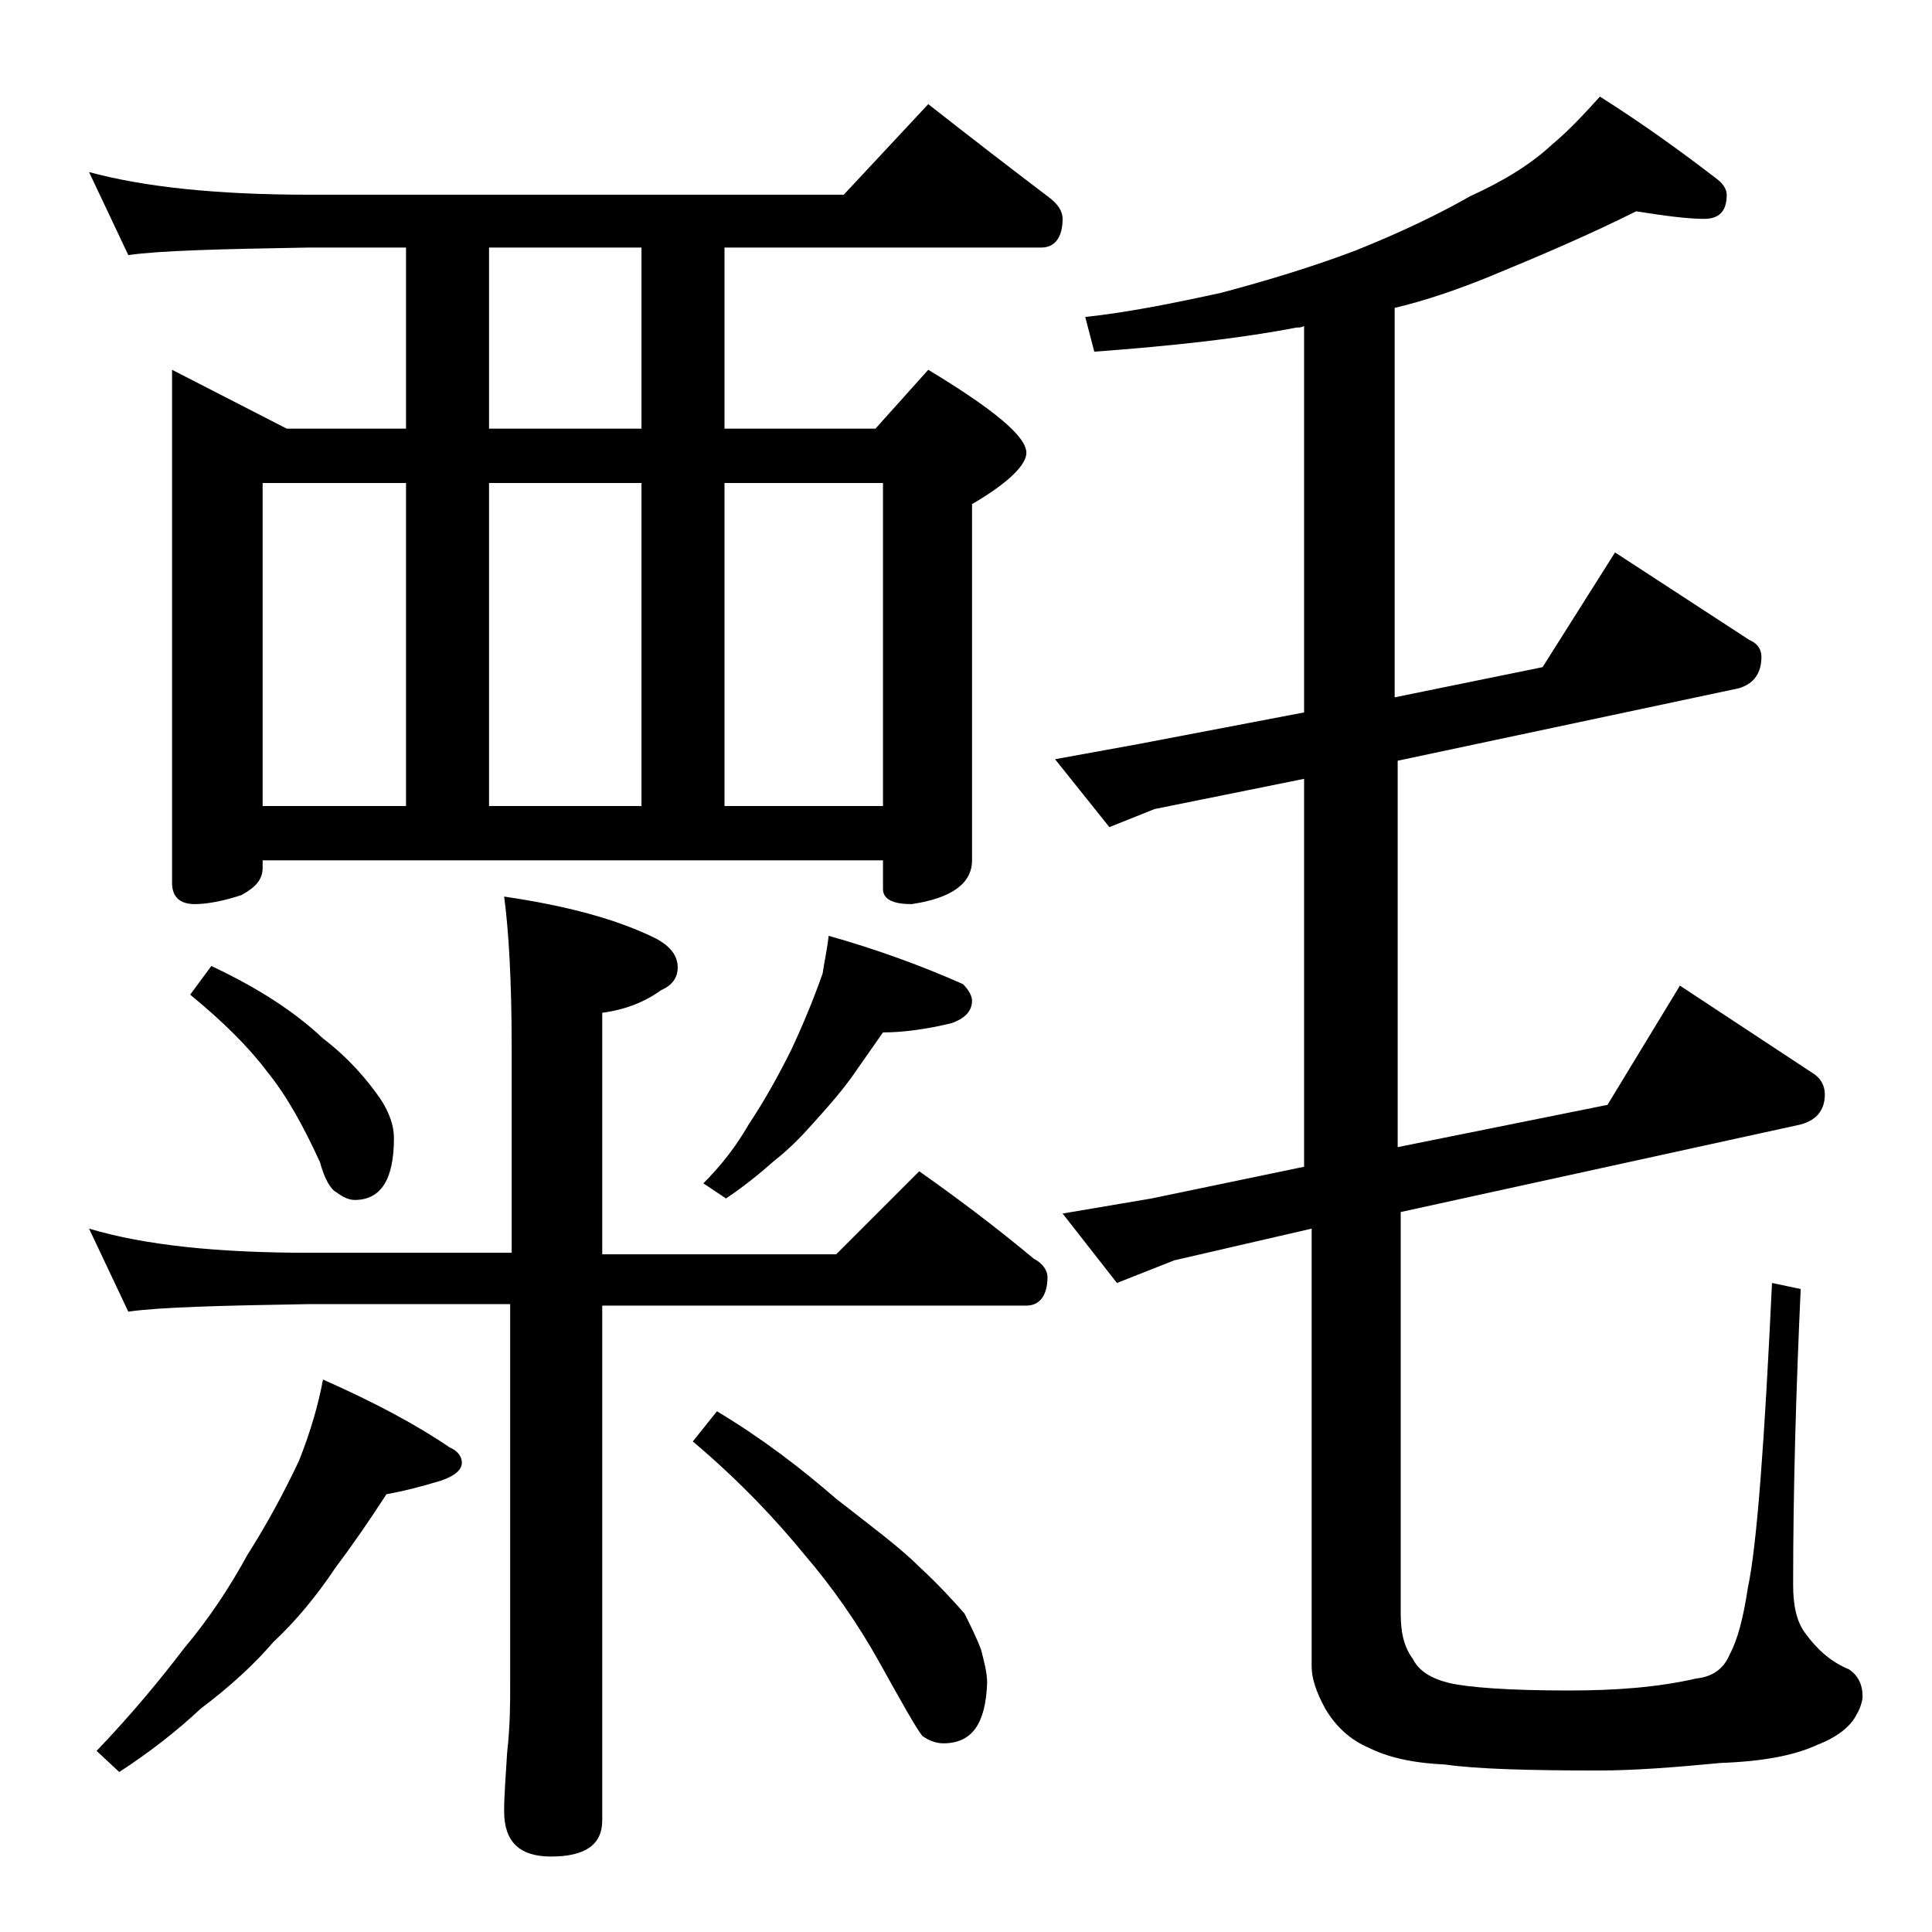 <?xml version="1.0" encoding="utf-8"?>
<!-- Generator: Adobe Illustrator 18.0.0, SVG Export Plug-In . SVG Version: 6.00 Build 0)  -->
<!DOCTYPE svg PUBLIC "-//W3C//DTD SVG 1.1//EN" "http://www.w3.org/Graphics/SVG/1.1/DTD/svg11.dtd">
<svg version="1.1" id="Layer_1" xmlns="http://www.w3.org/2000/svg" xmlns:xlink="http://www.w3.org/1999/xlink" x="0px" y="0px"
	 viewBox="0 0 128 128" enable-background="new 0 0 128 128" xml:space="preserve">
<path d="M5.9,11.4c3.7,1,8.5,1.5,14.6,1.5h35.4l5.6-6c2.8,2.2,5.4,4.2,7.9,6.1c0.7,0.5,1,1,1,1.5c0,1.2-0.5,1.9-1.4,1.9H48v12h10
	l3.5-3.9c4.3,2.6,6.5,4.4,6.5,5.5c0,0.8-1.2,2-3.6,3.4V57c0,1.5-1.3,2.5-4,2.9c-1.2,0-1.9-0.3-1.9-1V57H17.4v0.5
	c0,0.8-0.5,1.3-1.4,1.8c-1.2,0.4-2.3,0.6-3.1,0.6c-1,0-1.5-0.5-1.5-1.4v-34l7.6,3.9h7.9v-12h-6.4c-5.9,0.1-9.9,0.2-12,0.5L5.9,11.4z
	 M5.9,81.4c3.7,1.1,8.5,1.6,14.6,1.6h13.4V69.4c0-4.4-0.2-7.8-0.5-10c4.1,0.6,7.5,1.5,10.1,2.8c0.9,0.5,1.4,1.1,1.4,1.9
	c0,0.7-0.4,1.2-1.1,1.5c-1.1,0.8-2.4,1.3-3.9,1.5v16h15.5l5.5-5.5c2.7,1.9,5.2,3.8,7.6,5.8c0.6,0.3,0.9,0.8,0.9,1.2
	c0,1.2-0.5,1.9-1.4,1.9H39.9v34.1c0,1.6-1.1,2.4-3.4,2.4c-2.1,0-3.1-1-3.1-3c0-1,0.1-2.3,0.2-3.9c0.2-1.8,0.2-3.2,0.2-4.5V86.4H20.5
	c-5.9,0.1-9.9,0.2-12,0.5L5.9,81.4z M21.4,91.4c3.4,1.5,6.2,3,8.4,4.5c0.5,0.2,0.8,0.6,0.8,1c0,0.5-0.5,0.9-1.4,1.2
	c-1.3,0.4-2.5,0.7-3.6,0.9c-1.1,1.7-2.2,3.3-3.4,4.9c-1.2,1.8-2.6,3.5-4.1,4.9c-1.2,1.4-2.8,2.9-4.8,4.4c-1.6,1.5-3.4,2.9-5.4,4.2
	L6.4,116c2.3-2.4,4.2-4.7,5.8-6.8c1.6-1.9,3-4,4.2-6.2c1.4-2.2,2.5-4.3,3.4-6.2C20.6,94.8,21.1,93,21.4,91.4z M14,64
	c3.2,1.5,5.6,3.1,7.4,4.8c1.7,1.3,2.9,2.7,3.8,4c0.6,0.9,0.9,1.8,0.9,2.6c0,2.8-0.9,4.1-2.6,4.1c-0.4,0-0.8-0.2-1.2-0.5
	c-0.4-0.2-0.8-0.9-1.1-2c-1.1-2.4-2.2-4.4-3.5-6c-1.2-1.6-2.9-3.3-5.1-5.1L14,64z M17.4,53.4h9.5V32h-9.5V53.4z M42.5,28.4v-12H32.4
	v12H42.5z M32.4,53.4h10.1V32H32.4V53.4z M47.5,93.5c3,1.8,5.6,3.8,7.9,5.8c2.3,1.8,4.2,3.2,5.5,4.5c1.3,1.2,2.3,2.3,3,3.1
	c0.4,0.8,0.8,1.6,1.1,2.4c0.2,0.8,0.4,1.5,0.4,2.2c-0.1,2.7-1,4-2.9,4c-0.5,0-1-0.2-1.4-0.5c-0.4-0.5-1.3-2.1-2.8-4.8
	c-1.5-2.7-3.2-5.1-5-7.2c-1.8-2.2-4.2-4.8-7.4-7.5L47.5,93.5z M54.9,62c3.2,0.9,6.2,2,8.9,3.2c0.4,0.4,0.6,0.8,0.6,1.1
	c0,0.7-0.5,1.2-1.4,1.5c-1.7,0.4-3.2,0.6-4.5,0.6c-0.7,1-1.4,2-2.1,3c-0.8,1.1-1.7,2.1-2.6,3.1c-0.8,0.9-1.6,1.7-2.5,2.4
	c-0.9,0.8-2,1.7-3.2,2.5l-1.5-1c1.2-1.2,2.2-2.5,3-3.9c1-1.5,1.9-3.1,2.8-4.9c0.8-1.7,1.5-3.4,2.1-5.1C54.6,63.8,54.8,62.9,54.9,62z
	 M48,53.4h10.5V32H48V53.4z M108.4,14c-3.2,1.6-6.5,3-9.9,4.4c-2,0.8-4,1.5-6.1,2v25.8l9.8-2l4.8-7.6l8.9,5.8
	c0.5,0.2,0.8,0.6,0.8,1.1c0,1.1-0.5,1.8-1.5,2.1l-22.6,4.8V76l13.9-2.8l4.8-7.9l8.8,5.8c0.5,0.3,0.8,0.8,0.8,1.4c0,1-0.5,1.7-1.6,2
	l-26.5,5.8v26.6c0,1.2,0.2,2.2,0.8,3c0.4,0.8,1.2,1.3,2.4,1.6c1.3,0.3,4,0.5,7.9,0.5c3.1,0,5.9-0.2,8.5-0.8c1-0.1,1.8-0.6,2.2-1.6
	c0.5-0.9,0.9-2.4,1.2-4.4c0.6-2.8,1.1-9.6,1.6-20.2l1.9,0.4c-0.3,6.6-0.5,13.1-0.5,19.6c0,1.3,0.2,2.4,0.8,3.2
	c0.8,1.1,1.7,1.9,2.9,2.4c0.6,0.4,0.9,1,0.9,1.8c0,0.2-0.1,0.7-0.4,1.2c-0.4,0.8-1.3,1.5-2.6,2c-1.5,0.7-3.6,1.1-6.4,1.2
	c-3.1,0.3-5.8,0.5-8.1,0.5c-4.7,0-8.1-0.1-10.2-0.4c-2.2-0.1-3.8-0.5-5-1.1c-1.2-0.5-2.2-1.4-2.9-2.6c-0.6-1.1-0.9-2-0.9-2.8v-29
	l-9.1,2.1L74,85l-3.6-4.6l5.9-1l10.1-2.1V51.6l-9.9,2l-3,1.2l-3.6-4.5l5.5-1l11-2.1V21.6c-0.2,0.1-0.3,0.1-0.5,0.1
	c-3.6,0.7-8,1.2-13.4,1.6L71.9,21c2.8-0.3,5.8-0.9,9-1.6c3-0.8,6-1.7,8.9-2.8c3-1.2,5.5-2.4,7.6-3.6c2.2-1,4-2.1,5.4-3.4
	c1.2-1,2.2-2.1,3.2-3.2c3,1.9,5.6,3.8,7.8,5.5c0.4,0.3,0.6,0.7,0.6,1c0,1.1-0.5,1.6-1.5,1.6C111.8,14.5,110.3,14.3,108.4,14z"/>
</svg>
